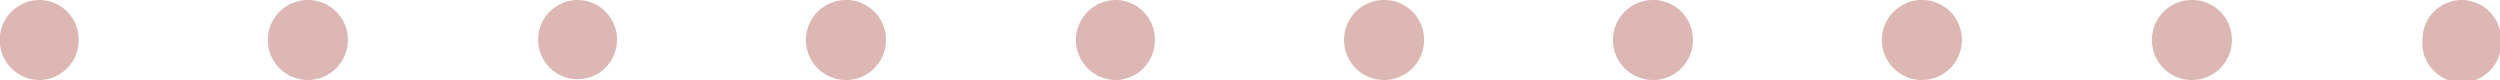 <svg xmlns="http://www.w3.org/2000/svg" viewBox="0 0 91.85 2.94"><defs><style>.cls-1{fill:#dcb7b4;}</style></defs><title>Fichier 1</title><g id="Calque_2" data-name="Calque 2"><g id="Calque_1-2" data-name="Calque 1"><path class="cls-1" d="M1.46,0a1.47,1.47,0,0,0,0,2.94A1.46,1.46,0,0,0,2.89,1.46,1.45,1.45,0,0,0,1.46,0"/><path class="cls-1" d="M11.35,0a1.47,1.47,0,1,0,1.43,1.46A1.46,1.46,0,0,0,11.35,0"/><path class="cls-1" d="M21.23,0a1.46,1.46,0,0,0-1.46,1.46,1.45,1.45,0,1,0,2.9,0A1.46,1.46,0,0,0,21.23,0"/><path class="cls-1" d="M31.11,0a1.47,1.47,0,1,0,1.44,1.46A1.46,1.46,0,0,0,31.11,0"/><path class="cls-1" d="M41,0a1.47,1.47,0,1,0,0,2.94,1.46,1.46,0,0,0,1.43-1.48A1.45,1.45,0,0,0,41,0"/><path class="cls-1" d="M50.88,0a1.47,1.47,0,1,0,1.44,1.46A1.46,1.46,0,0,0,50.88,0"/><path class="cls-1" d="M60.76,0A1.47,1.47,0,1,0,62.2,1.46,1.46,1.46,0,0,0,60.76,0"/><path class="cls-1" d="M70.65,0a1.47,1.47,0,1,0,1.43,1.46A1.46,1.46,0,0,0,70.65,0"/><path class="cls-1" d="M80.53,0A1.47,1.47,0,1,0,82,1.46,1.46,1.46,0,0,0,80.53,0"/><path class="cls-1" d="M90.41,0A1.45,1.45,0,0,0,89,1.46a1.45,1.45,0,1,0,2.89,0A1.46,1.46,0,0,0,90.41,0"/></g></g></svg>